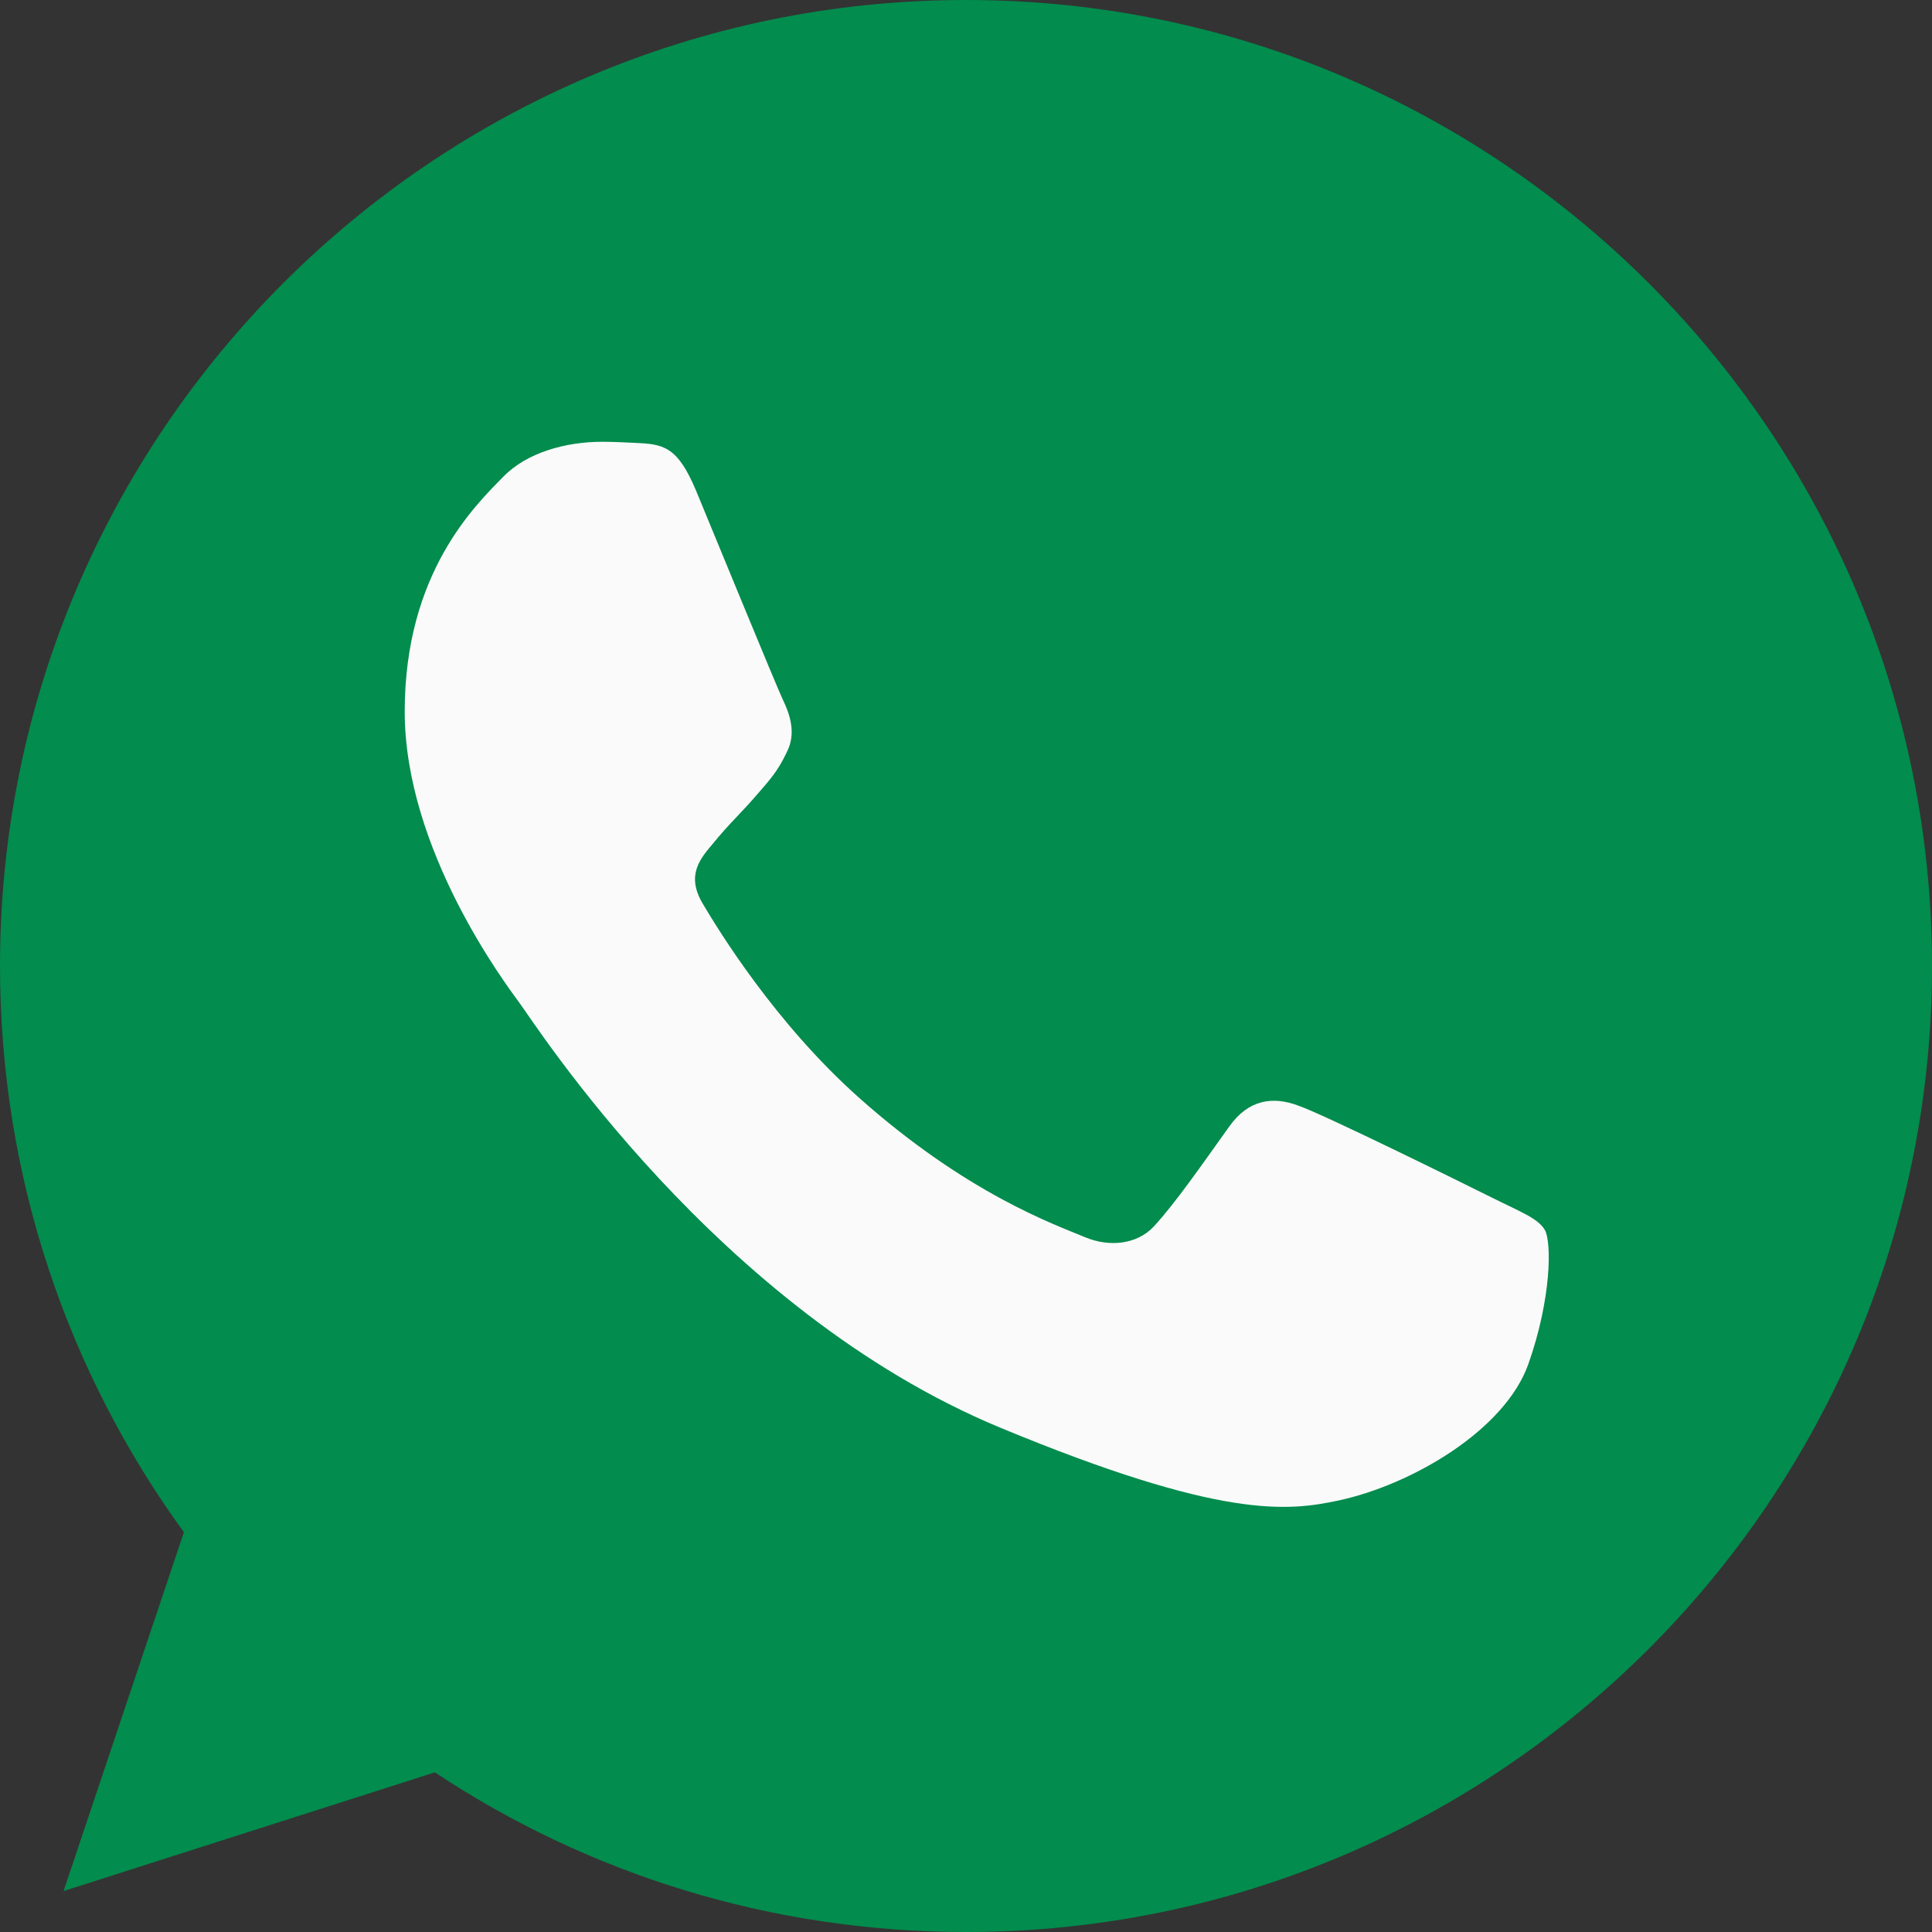 <svg width="27" height="27" viewBox="0 0 27 27" fill="none" xmlns="http://www.w3.org/2000/svg">
<rect x="0" y="0" width="27" height="27" fill="#333333" stroke="none"/>
<path d="M13.503 0H13.497C6.053 0 0 6.055 0 13.5C0 16.453 0.952 19.19 2.57 21.413L0.888 26.428L6.077 24.769C8.211 26.183 10.758 27 13.503 27C20.947 27 27 20.944 27 13.5C27 6.056 20.947 0 13.503 0Z" fill="#028C4D"/>
<path d="M21.359 19.063C21.033 19.983 19.74 20.746 18.709 20.969C18.004 21.119 17.083 21.239 13.981 19.953C10.014 18.309 7.459 14.278 7.26 14.016C7.069 13.755 5.656 11.881 5.656 9.944C5.656 8.007 6.64 7.064 7.037 6.659C7.363 6.326 7.901 6.174 8.417 6.174C8.584 6.174 8.734 6.183 8.869 6.189C9.266 6.206 9.465 6.23 9.727 6.856C10.052 7.641 10.846 9.578 10.94 9.777C11.036 9.976 11.132 10.246 10.997 10.508C10.871 10.778 10.759 10.898 10.56 11.127C10.361 11.357 10.172 11.532 9.973 11.778C9.791 11.993 9.585 12.222 9.815 12.619C10.044 13.007 10.837 14.301 12.005 15.341C13.512 16.682 14.734 17.111 15.171 17.293C15.496 17.428 15.884 17.396 16.122 17.143C16.424 16.817 16.797 16.277 17.177 15.746C17.447 15.364 17.788 15.317 18.146 15.452C18.51 15.579 20.439 16.532 20.836 16.73C21.232 16.929 21.494 17.023 21.59 17.19C21.684 17.357 21.684 18.142 21.359 19.063Z" fill="#FAFAFA"/>
</svg>
